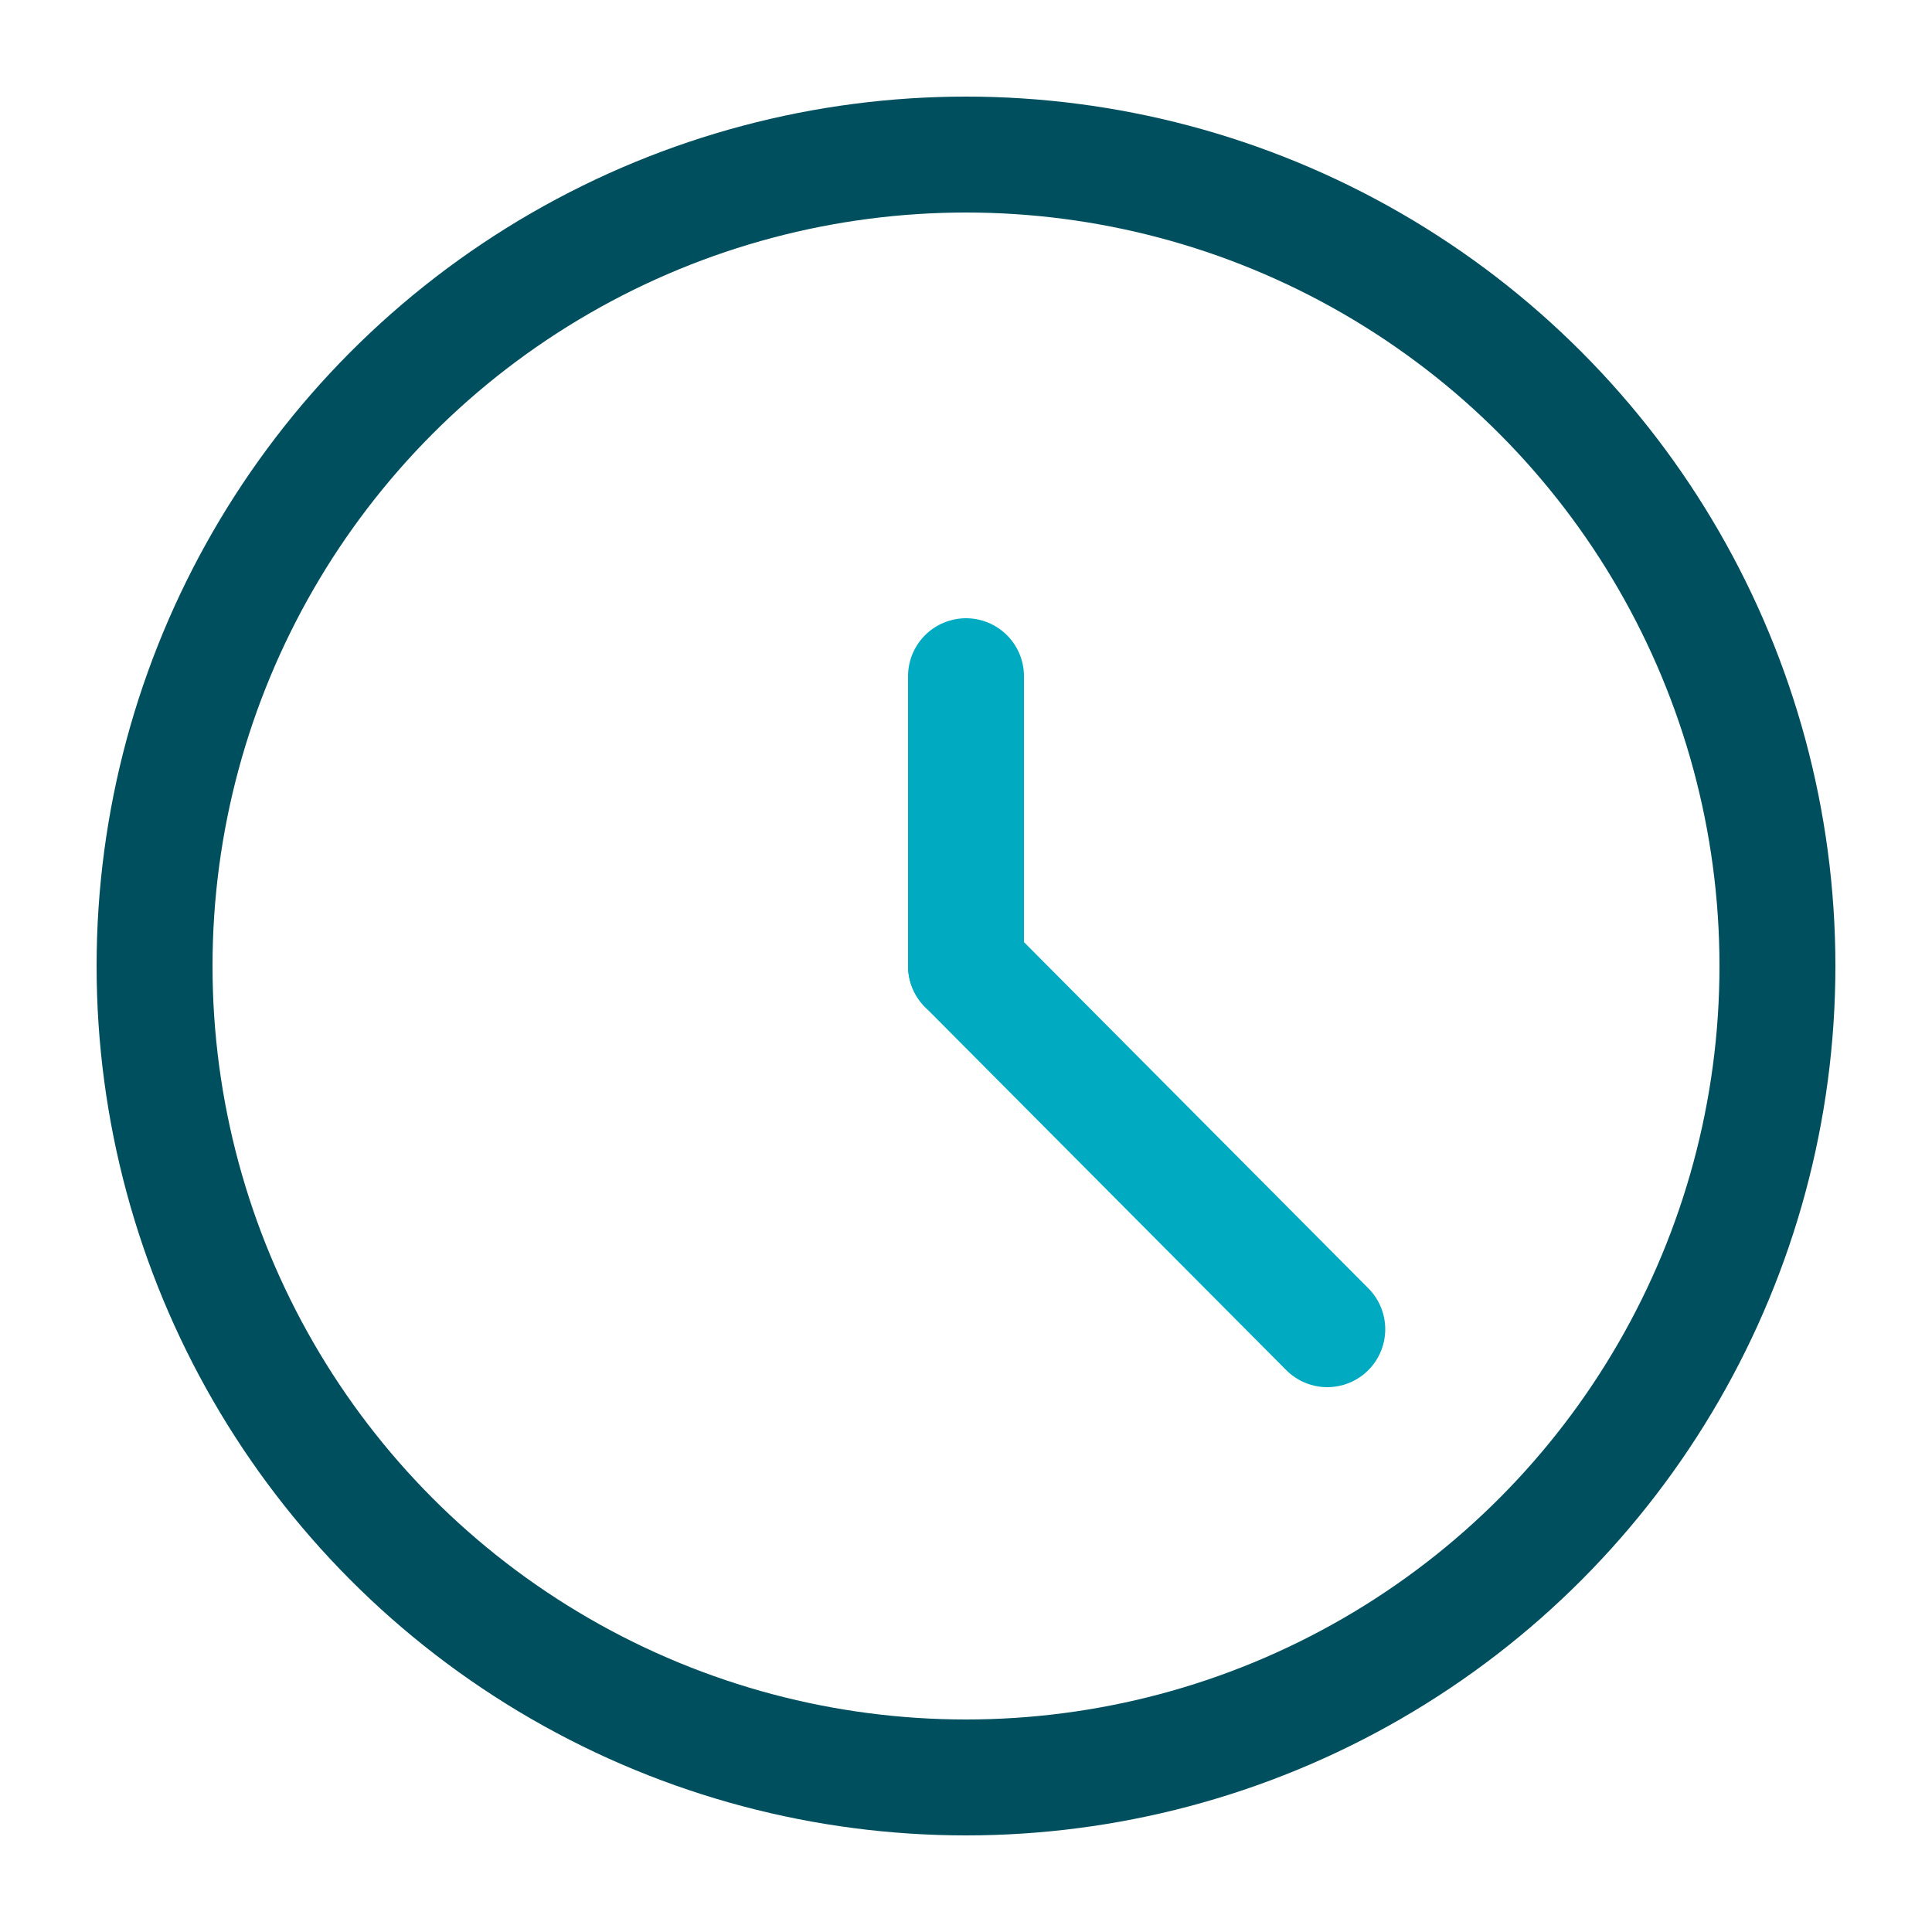<svg xmlns="http://www.w3.org/2000/svg" width="100" height="100" viewBox="0 0 100 100"><title>icon_time clock_2c</title><g class="nc-icon-wrapper"><circle class="st0" cx="50" cy="50" r="42" fill="none" stroke="#004F5F" stroke-width="6" stroke-linecap="round" stroke-linejoin="round"></circle><path class="st1" d="M50 50V35" fill="none" stroke="#00ABC1" stroke-width="6" stroke-linecap="round" stroke-linejoin="round"></path><path class="st1" d="M50 50l18.7 18.8" fill="none" stroke="#00ABC1" stroke-width="6" stroke-linecap="round" stroke-linejoin="round"></path></g></svg>